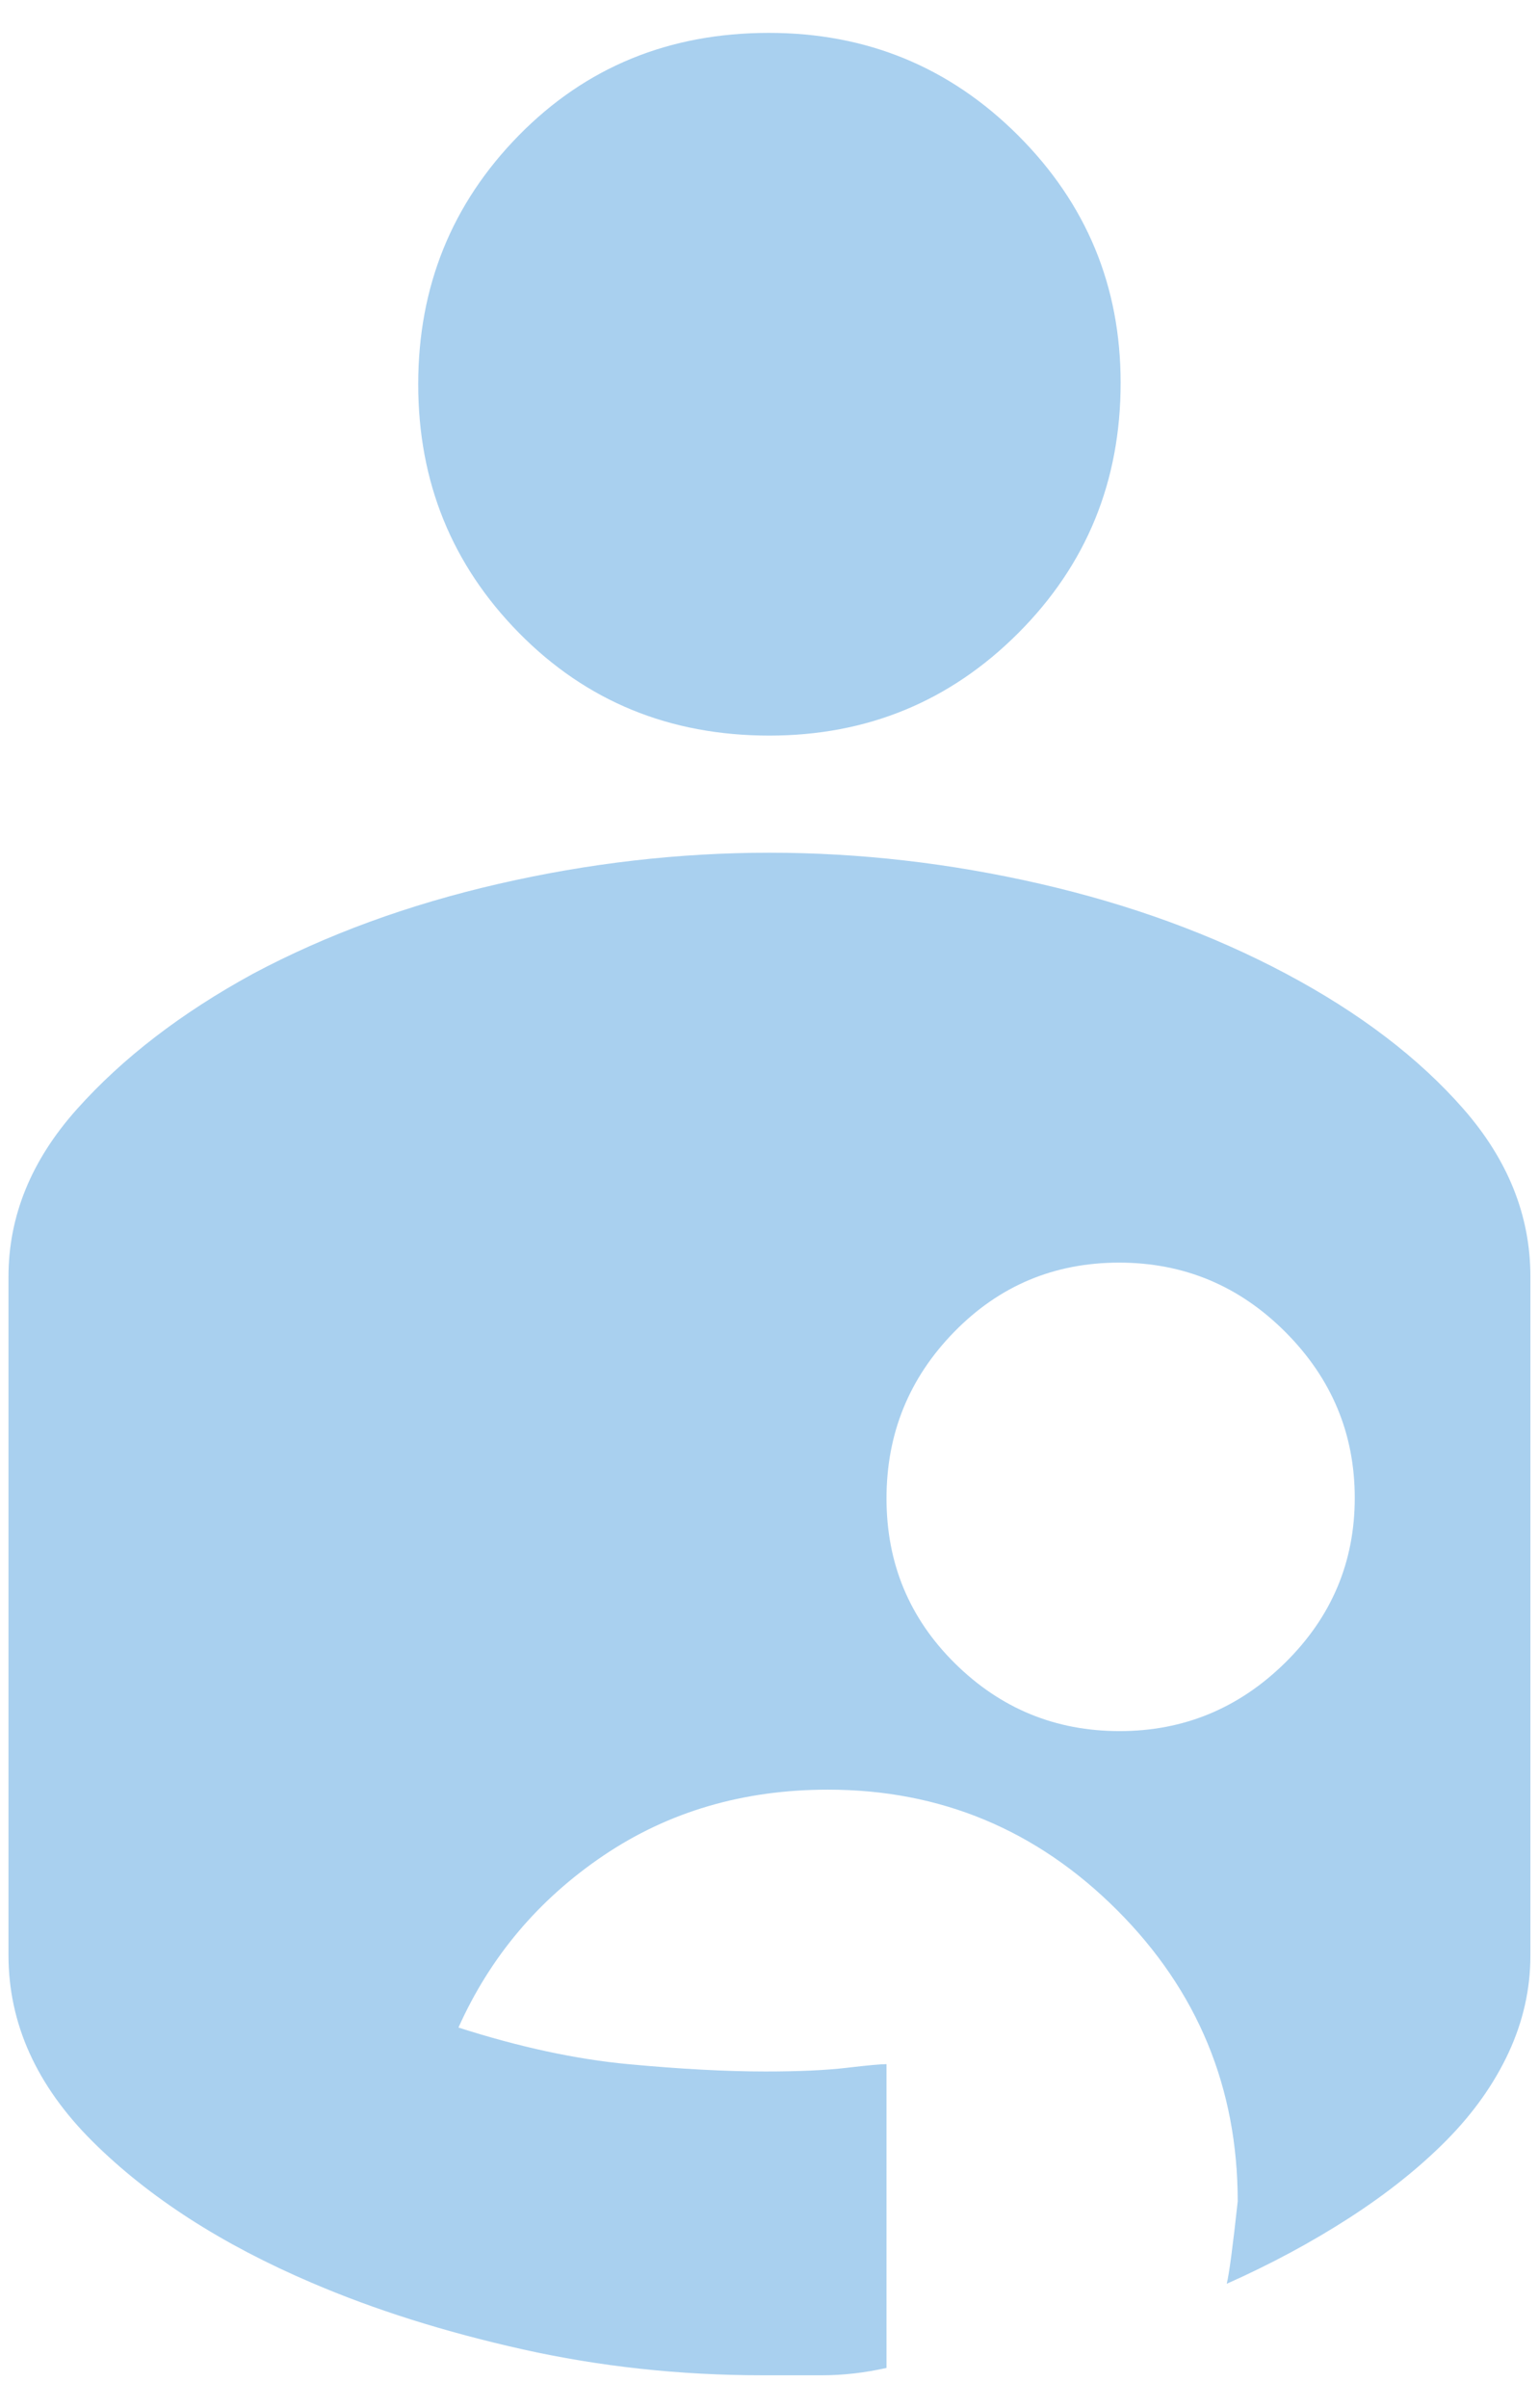 <svg width="39" height="61" viewBox="0 0 39 61" fill="none" xmlns="http://www.w3.org/2000/svg">
<path d="M19.313 60.167C17.226 60.167 15.201 59.947 13.238 59.509C11.275 59.07 9.498 58.51 7.908 57.828C5.622 56.853 3.769 55.659 2.347 54.246C0.926 52.833 0.215 51.258 0.215 49.523V32.342C0.215 30.805 0.792 29.39 1.947 28.098C3.102 26.805 4.588 25.662 6.407 24.668C8.274 23.673 10.351 22.913 12.638 22.388C14.925 21.863 17.211 21.6 19.498 21.6C21.785 21.6 24.072 21.863 26.359 22.388C28.645 22.913 30.723 23.672 32.59 24.665C34.457 25.658 35.956 26.8 37.086 28.091C38.216 29.382 38.782 30.797 38.782 32.336V49.537C38.782 50.381 38.598 51.199 38.232 51.99C37.865 52.781 37.34 53.523 36.656 54.215C35.971 54.907 35.15 55.562 34.193 56.18C33.234 56.798 32.199 57.355 31.087 57.849C31.148 57.601 31.241 56.905 31.365 55.763C31.365 52.883 30.347 50.424 28.312 48.388C26.277 46.352 23.834 45.333 20.982 45.333C18.836 45.333 16.94 45.89 15.293 47.002C13.646 48.115 12.421 49.567 11.618 51.359C13.163 51.854 14.597 52.163 15.918 52.286C17.24 52.41 18.4 52.472 19.397 52.472C20.245 52.472 20.931 52.441 21.455 52.379C21.979 52.317 22.315 52.286 22.465 52.286V59.981C21.909 60.105 21.368 60.167 20.842 60.167H19.313ZM28.372 43.85C29.996 43.85 31.396 43.272 32.57 42.115C33.744 40.958 34.331 39.567 34.331 37.943C34.331 36.319 33.747 34.919 32.577 33.745C31.407 32.571 30.001 31.983 28.359 31.983C26.716 31.983 25.323 32.568 24.18 33.738C23.037 34.907 22.465 36.314 22.465 37.956C22.465 39.599 23.043 40.992 24.2 42.135C25.357 43.278 26.747 43.85 28.372 43.85ZM19.498 18.633C21.97 18.633 24.072 17.768 25.802 16.038C27.533 14.307 28.398 12.193 28.398 9.697C28.398 7.249 27.532 5.16 25.799 3.429C24.066 1.699 21.961 0.833 19.485 0.833C16.96 0.833 14.847 1.699 13.148 3.429C11.448 5.16 10.598 7.261 10.598 9.733C10.598 12.206 11.451 14.307 13.157 16.038C14.863 17.768 16.977 18.633 19.498 18.633Z" fill="#A9D0EF"/>
</svg>
